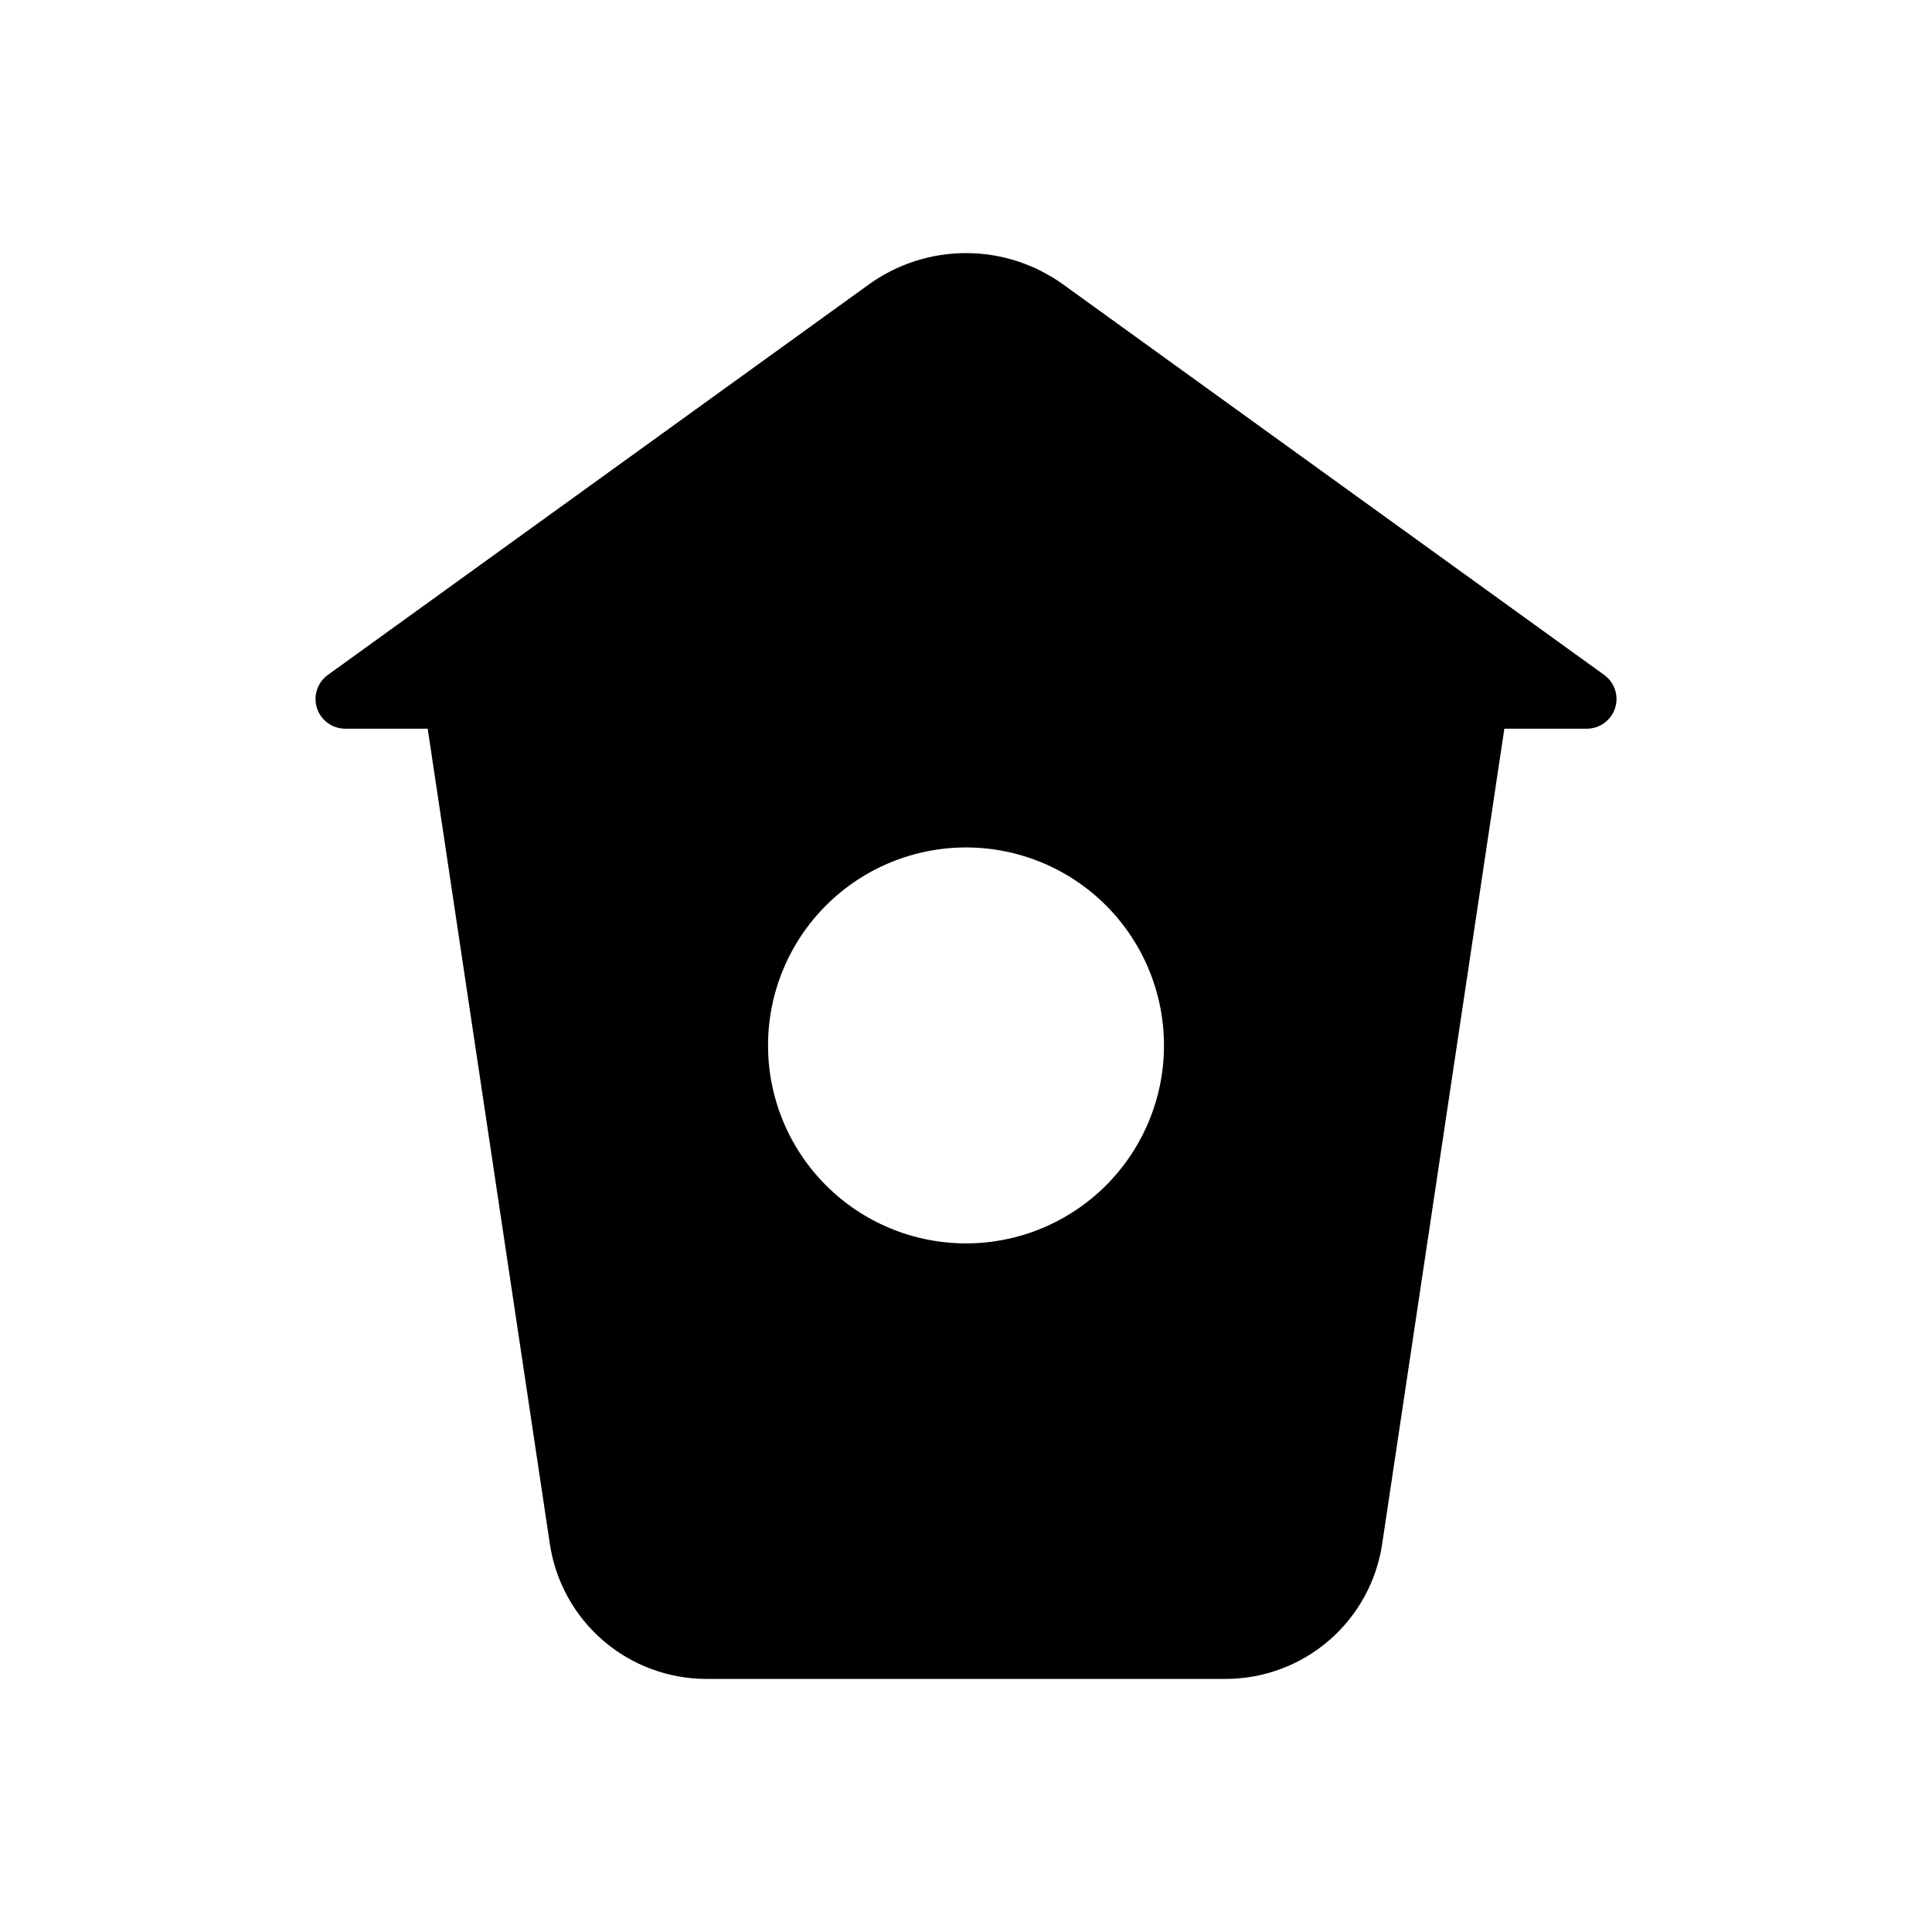<?xml version="1.0" encoding="UTF-8"?>
<!-- Uploaded to: ICON Repo, www.iconrepo.com, Generator: ICON Repo Mixer Tools -->
<svg fill="#000000" width="800px" height="800px" version="1.1" viewBox="144 144 512 512" xmlns="http://www.w3.org/2000/svg">
 <path d="m425.77 219.4c-7.5-5.414-16.516-8.328-25.766-8.328-9.254 0-18.27 2.914-25.77 8.328l-143.35 103.46c-2.769 1.996-3.934 5.551-2.887 8.801 1.051 3.25 4.078 5.449 7.492 5.449h21.855l32.375 216.07c1.492 9.945 6.5 19.02 14.117 25.582 7.617 6.562 17.336 10.168 27.391 10.168h137.55c10.055 0 19.773-3.606 27.391-10.168 7.617-6.562 12.625-15.637 14.117-25.582l32.379-216.07h21.852c3.414 0 6.441-2.199 7.492-5.449 1.051-3.25-0.117-6.805-2.887-8.801zm-25.766 254.11c-13.914 0-27.262-5.527-37.098-15.367-9.84-9.836-15.367-23.18-15.367-37.094s5.527-27.262 15.367-37.098c9.836-9.84 23.184-15.367 37.098-15.367s27.258 5.527 37.098 15.367c9.836 9.836 15.363 23.184 15.363 37.098s-5.527 27.258-15.363 37.094c-9.84 9.84-23.184 15.367-37.098 15.367z"/>
</svg>